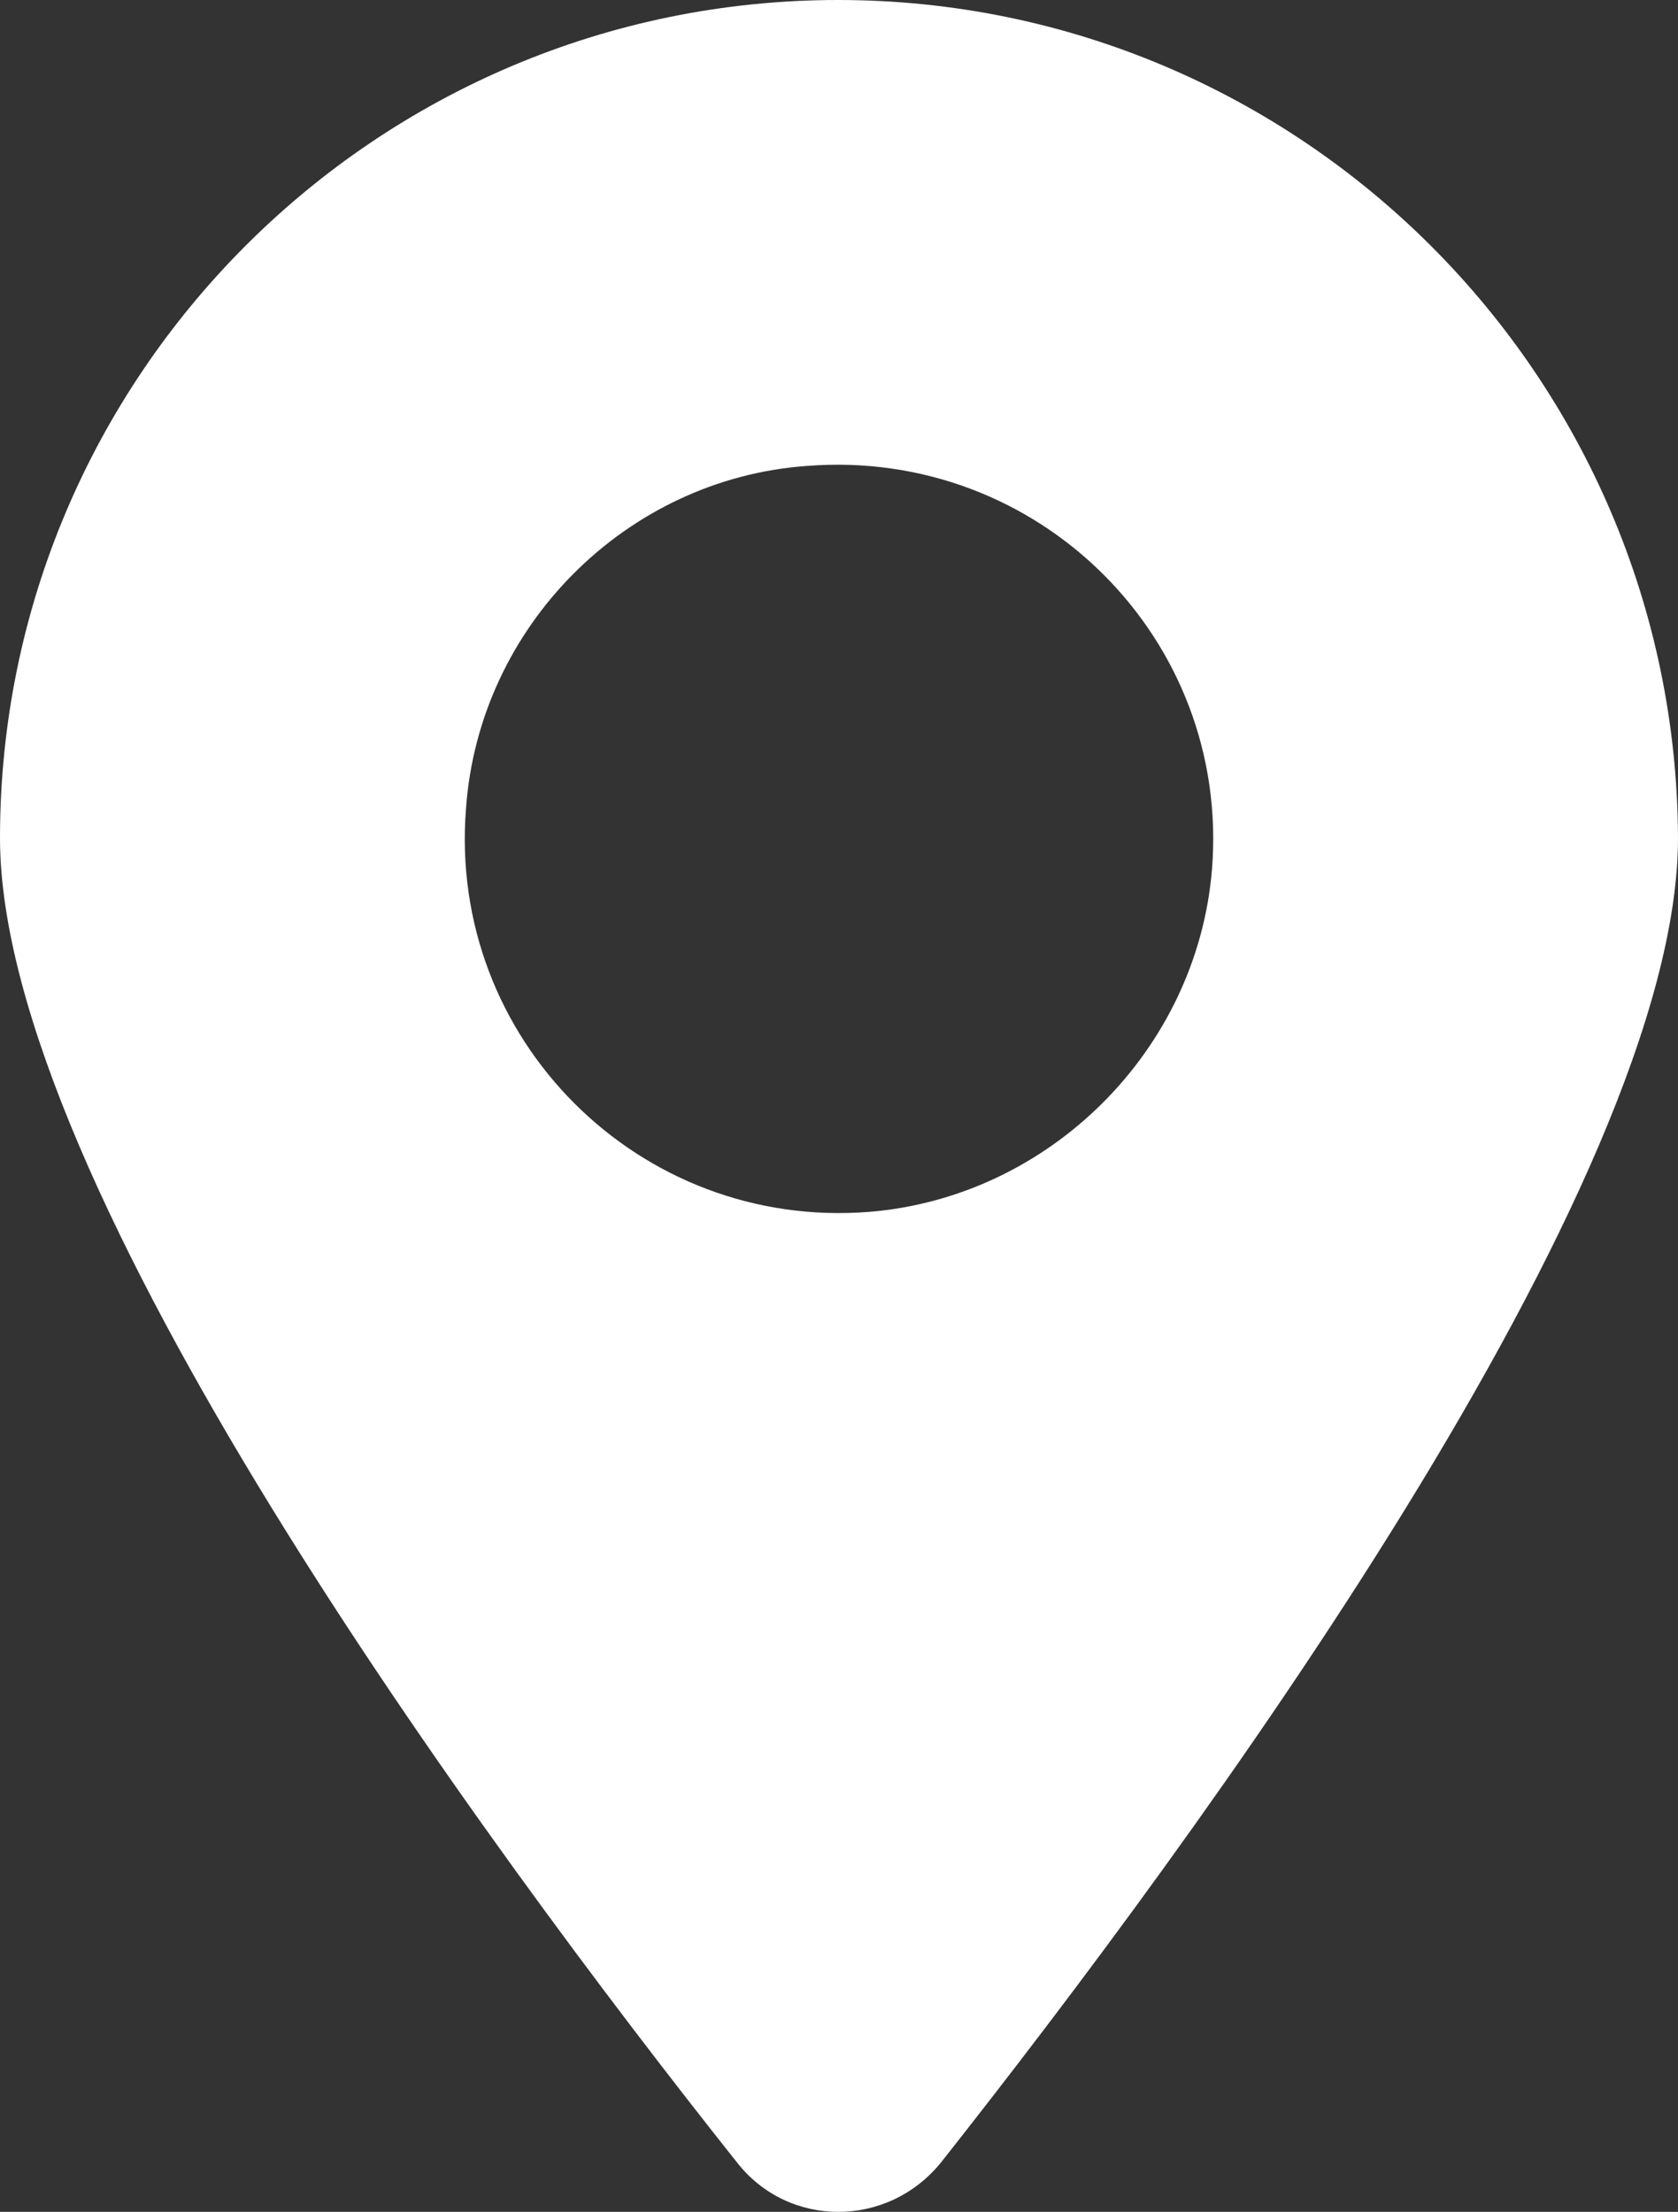 <?xml version="1.0" encoding="utf-8"?>
<!-- Generator: Adobe Illustrator 27.2.0, SVG Export Plug-In . SVG Version: 6.00 Build 0)  -->
<svg version="1.1" id="Livello_1" xmlns="http://www.w3.org/2000/svg" xmlns:xlink="http://www.w3.org/1999/xlink" x="0px" y="0px"
	 viewBox="0 0 91.1 120.1" style="enable-background:new 0 0 91.1 120.1;" xml:space="preserve">
<rect x="0" y="0" width="91.1" height="120.1" fill="#333333" stroke="none"/>
<style type="text/css">
	.st0{fill:#FFFFFF;}
</style>
<path class="st0" d="M45.5,0C20.4,0,0,20.4,0,45.5c0,18.8,26.1,54.4,40,71.9c2.8,3.6,8.2,3.6,11.1,0c13.9-17.6,40-53.1,40-71.9
	C91,20.4,70.6,0,45.5,0z M65.8,47.2C65,57,57,65,47.2,65.8c-12.5,1-22.9-9.4-21.9-21.9C26,34,34,26,43.8,25.3
	C56.4,24.3,66.8,34.7,65.8,47.2z"/>
</svg>
